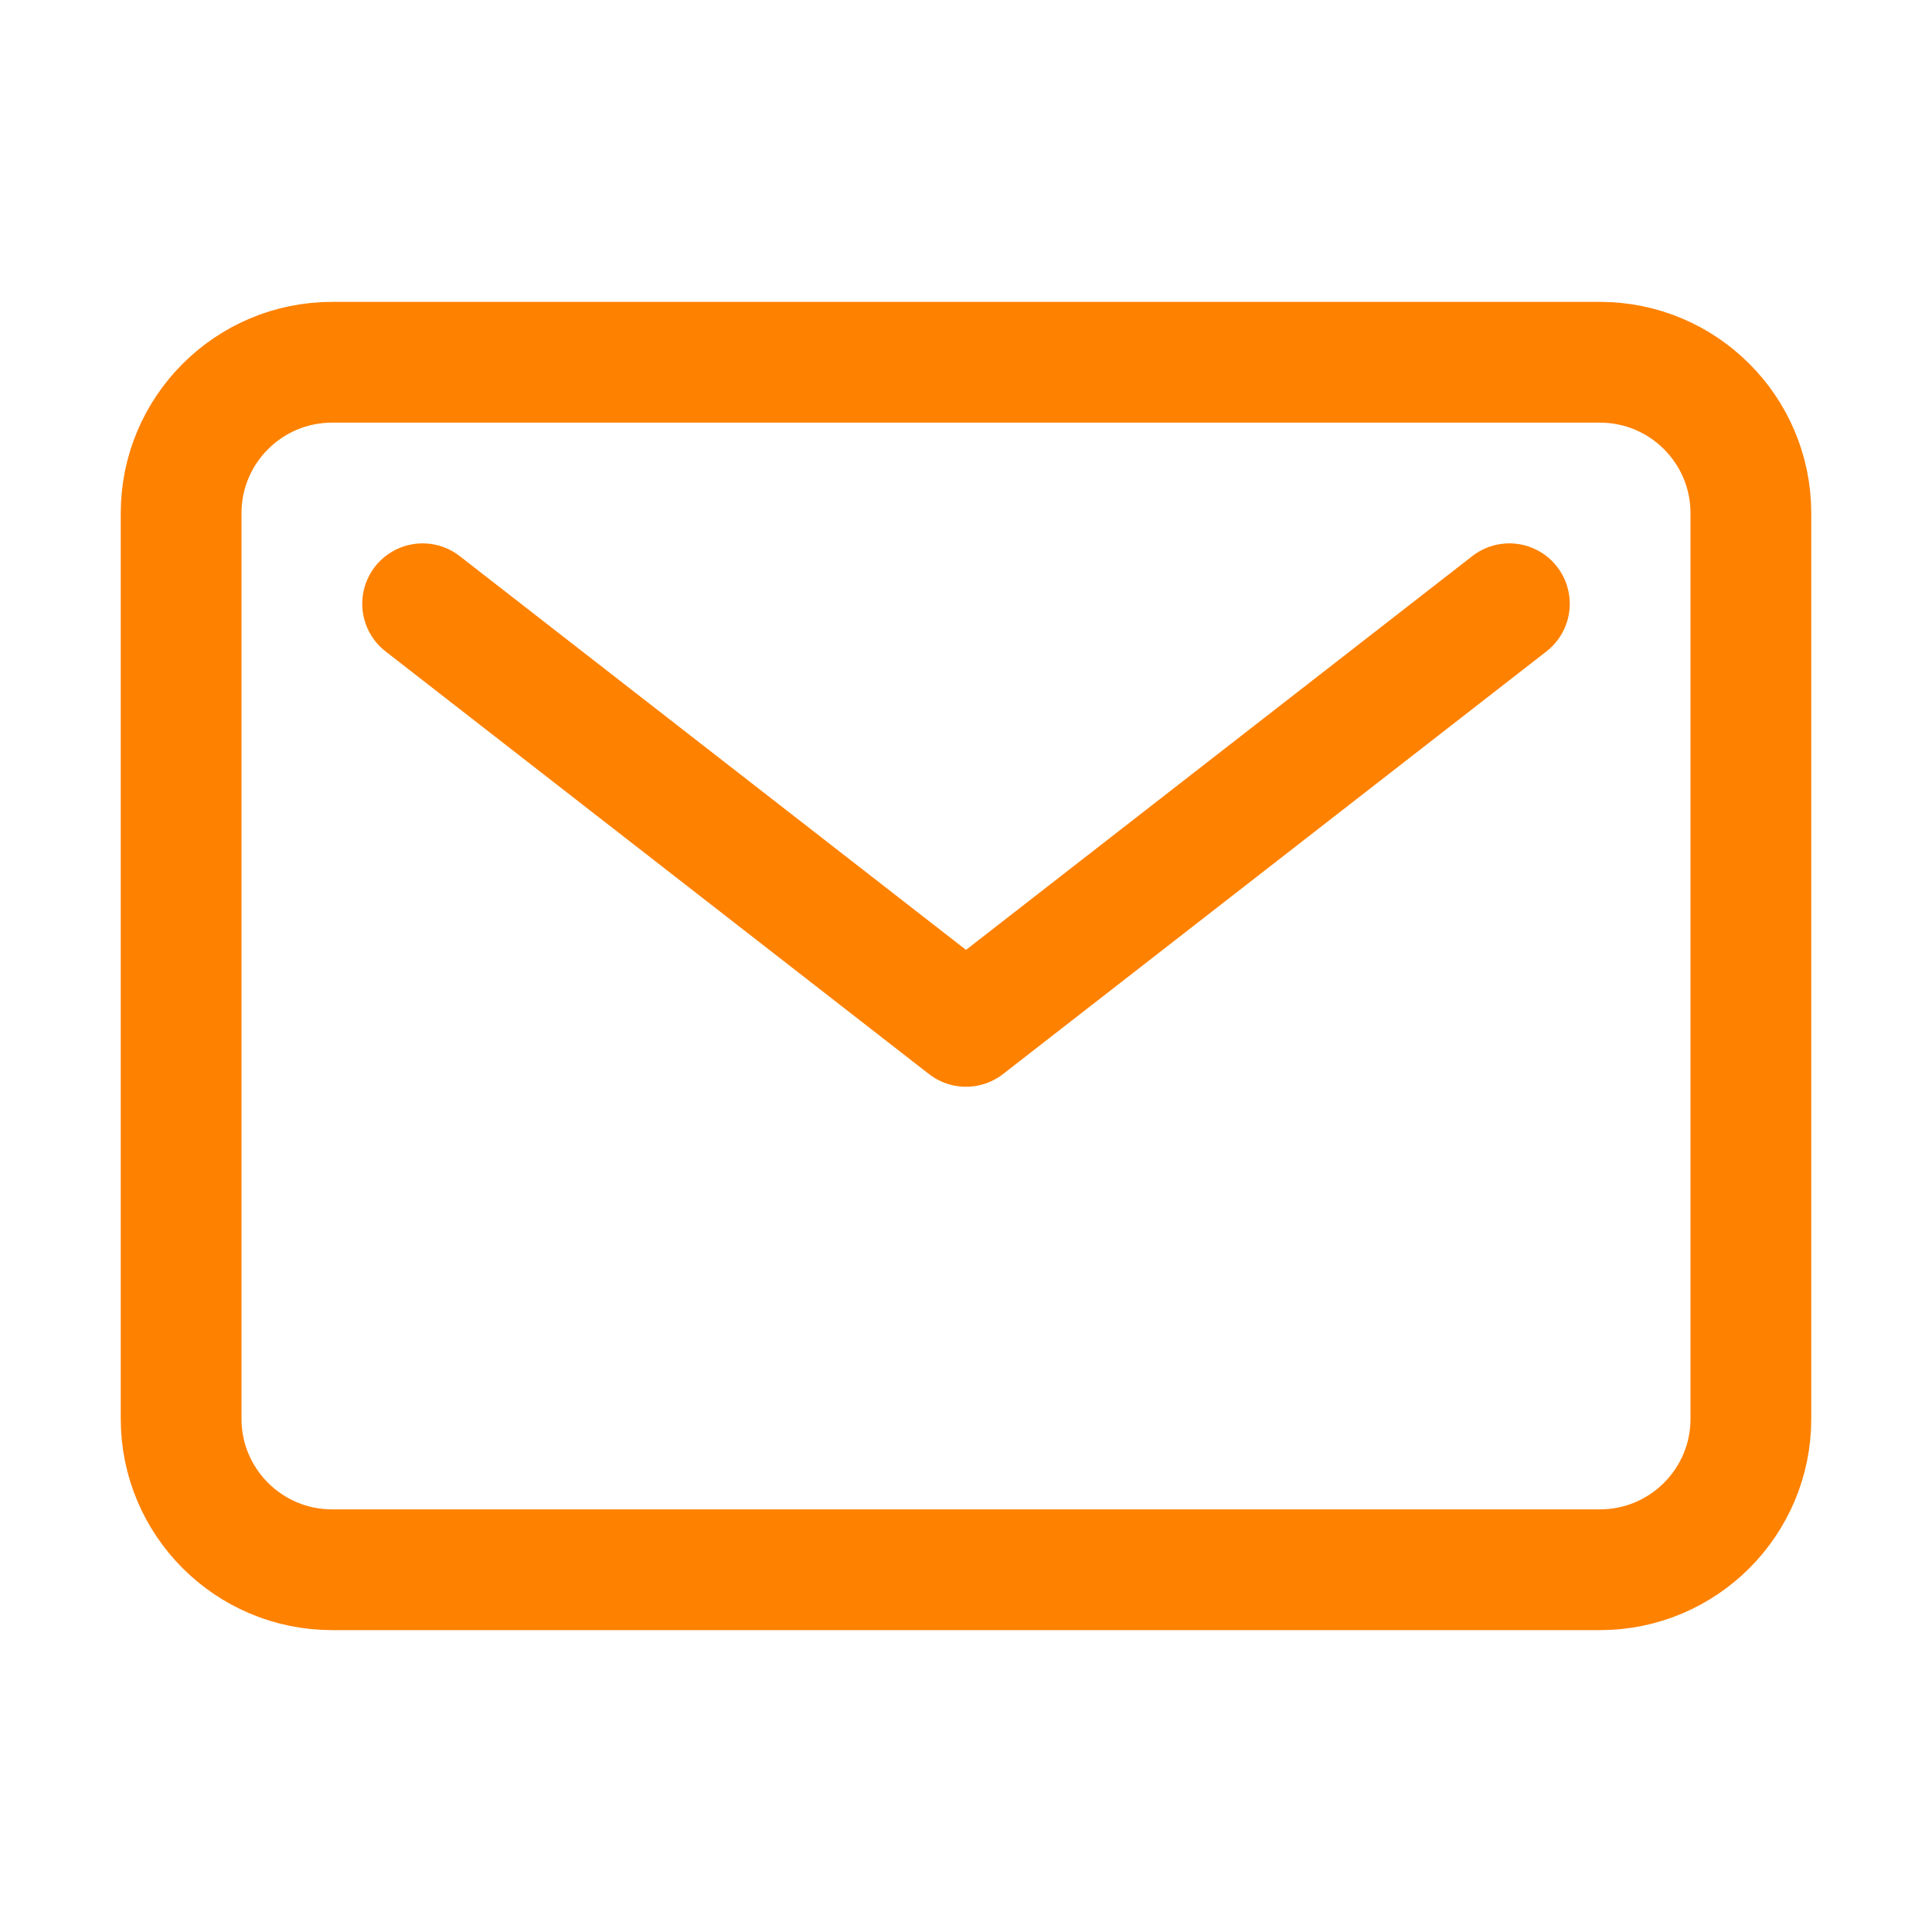 <?xml version="1.0" encoding="UTF-8"?> <svg xmlns="http://www.w3.org/2000/svg" width="20" height="20" viewBox="0 0 20 20" fill="none"> <path d="M16.562 3.75H3.438C2.575 3.75 1.875 4.45 1.875 5.312V14.688C1.875 15.55 2.575 16.25 3.438 16.25H16.562C17.425 16.25 18.125 15.55 18.125 14.688V5.312C18.125 4.45 17.425 3.75 16.562 3.75Z" stroke="#FF8100" stroke-width="1.25" stroke-linecap="round" stroke-linejoin="round"></path> <path d="M4.375 6.25L10 10.625L15.625 6.25" stroke="#FF8100" stroke-width="1.25" stroke-linecap="round" stroke-linejoin="round"></path> </svg> 